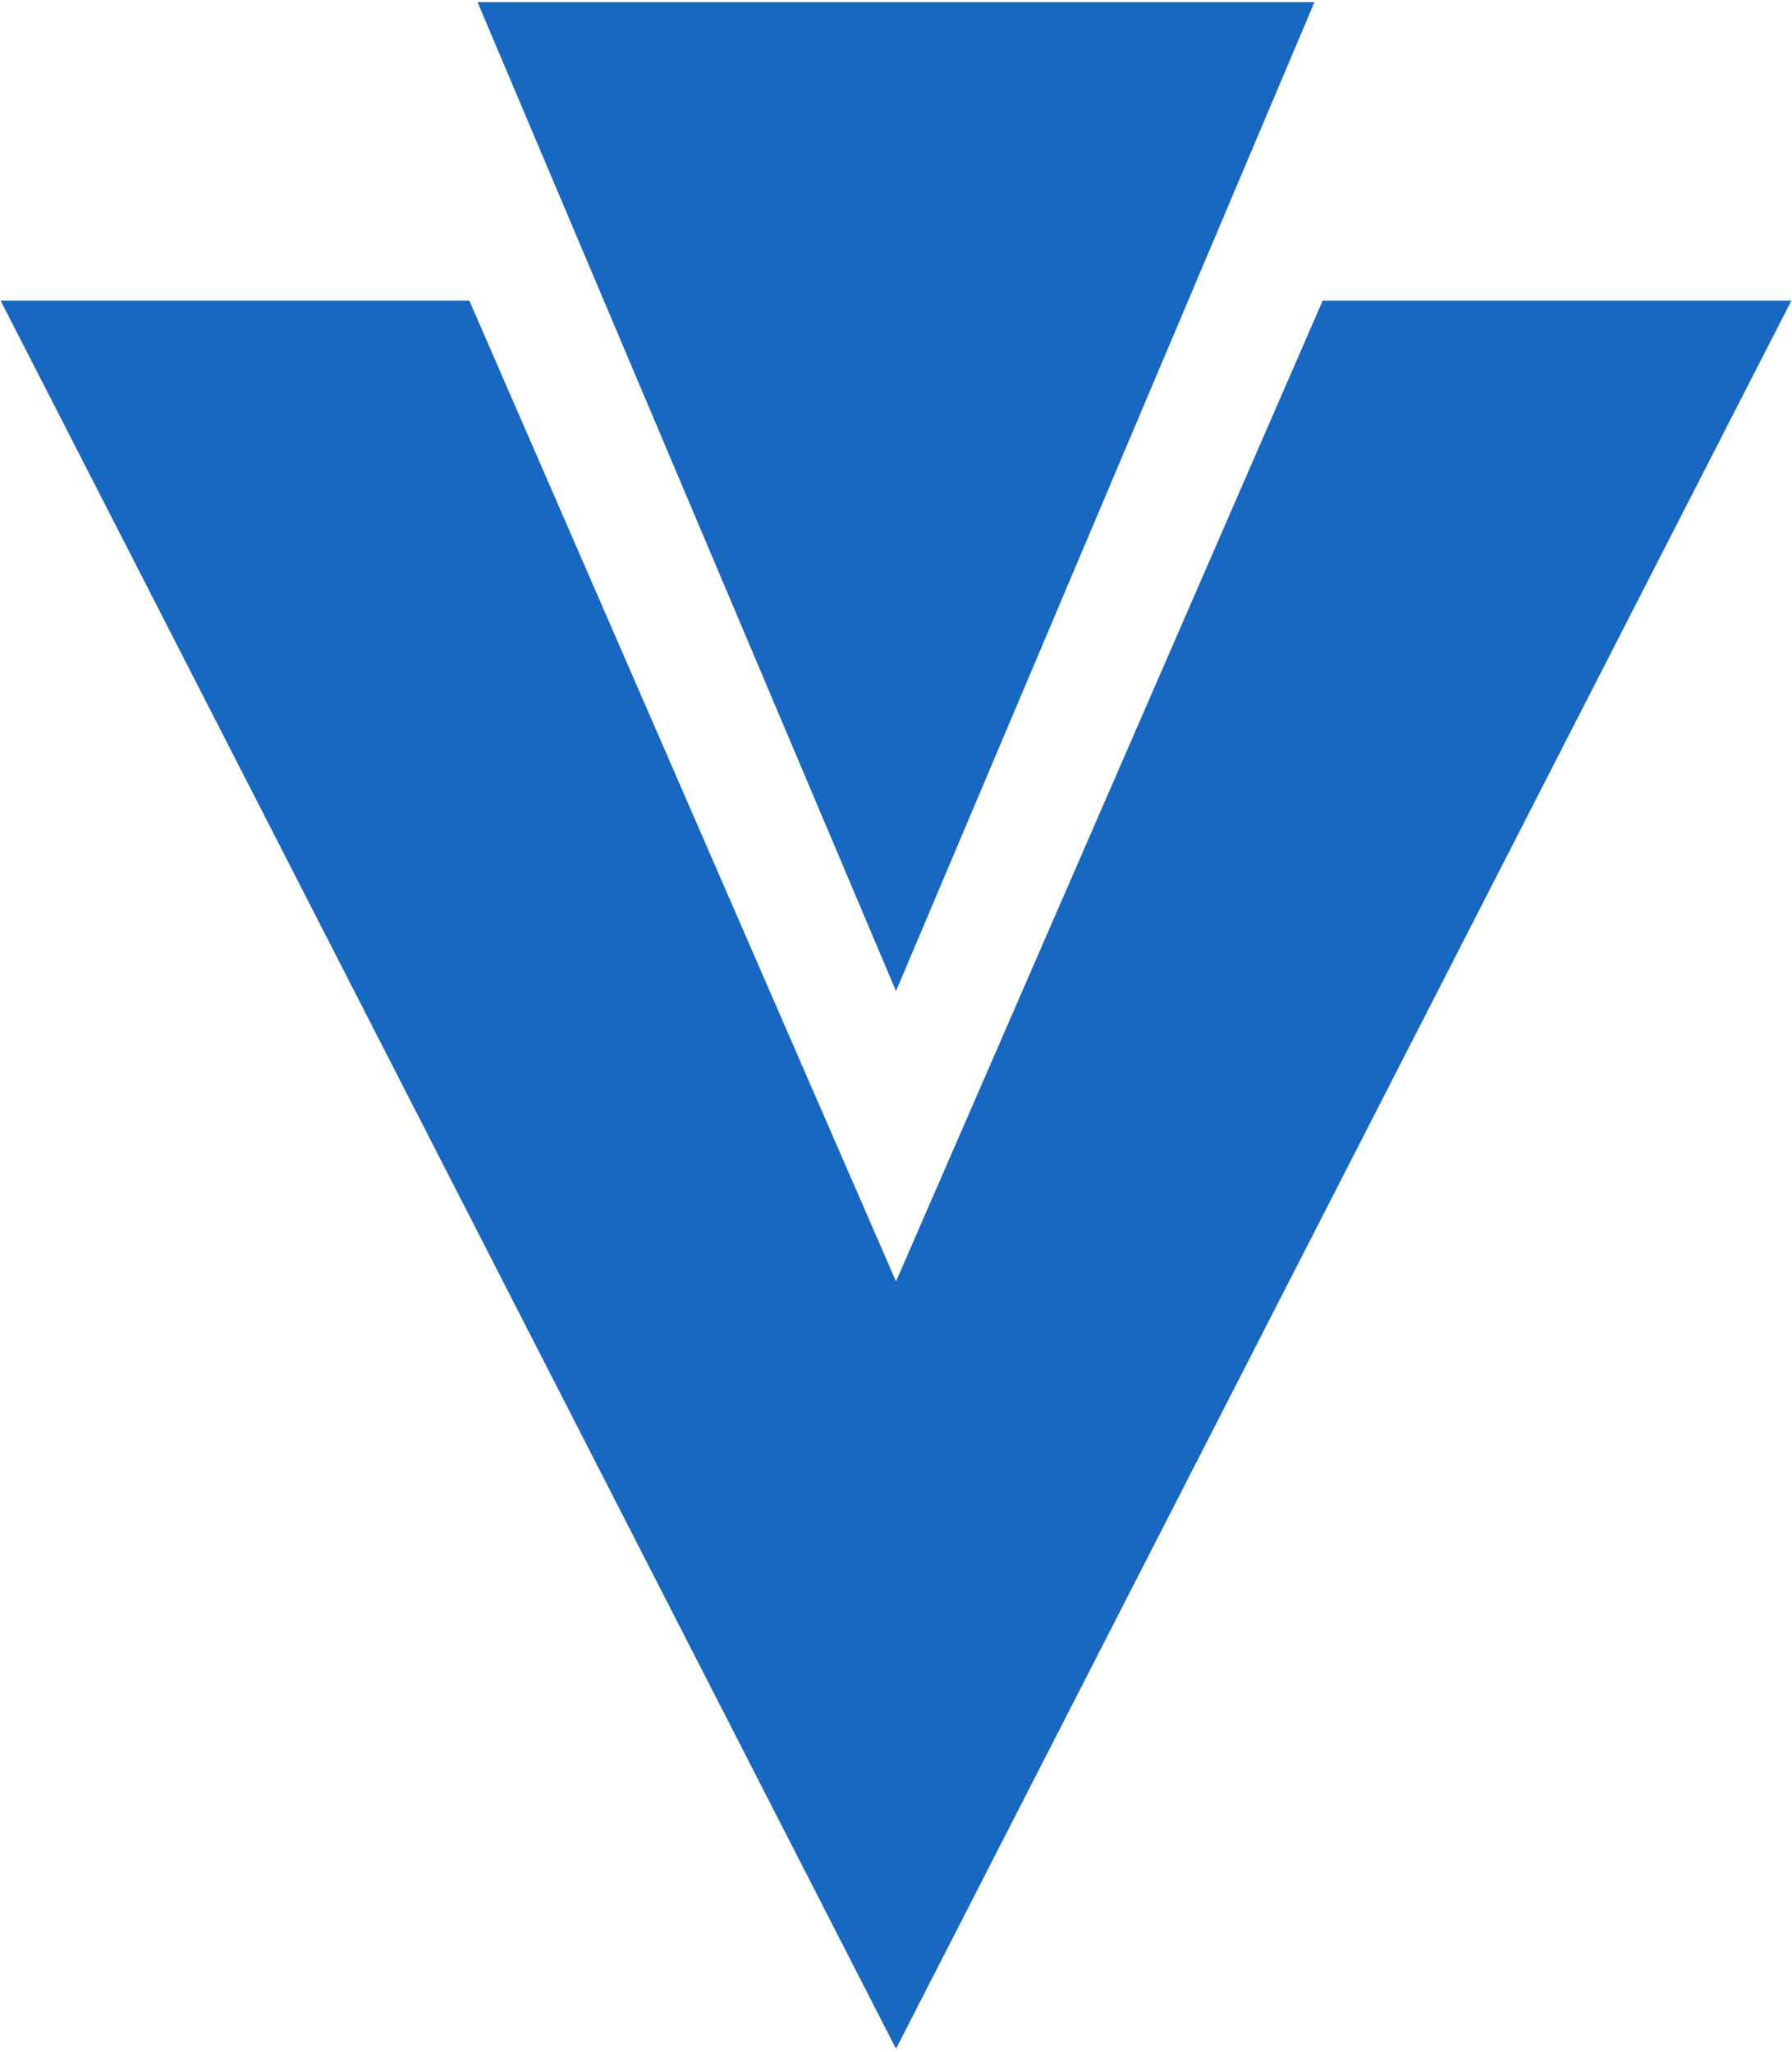 <svg width="408" height="467" viewBox="0 0 408 467" fill="none" xmlns="http://www.w3.org/2000/svg">
<path d="M204.001 225.592L108.728 0.487H299.273L204.001 225.592ZM204.001 466.343L0.145 68.439H106.86L204.001 291.676L301.141 68.439H407.856L204.001 466.343Z" fill="#1867C0"/>
</svg>
